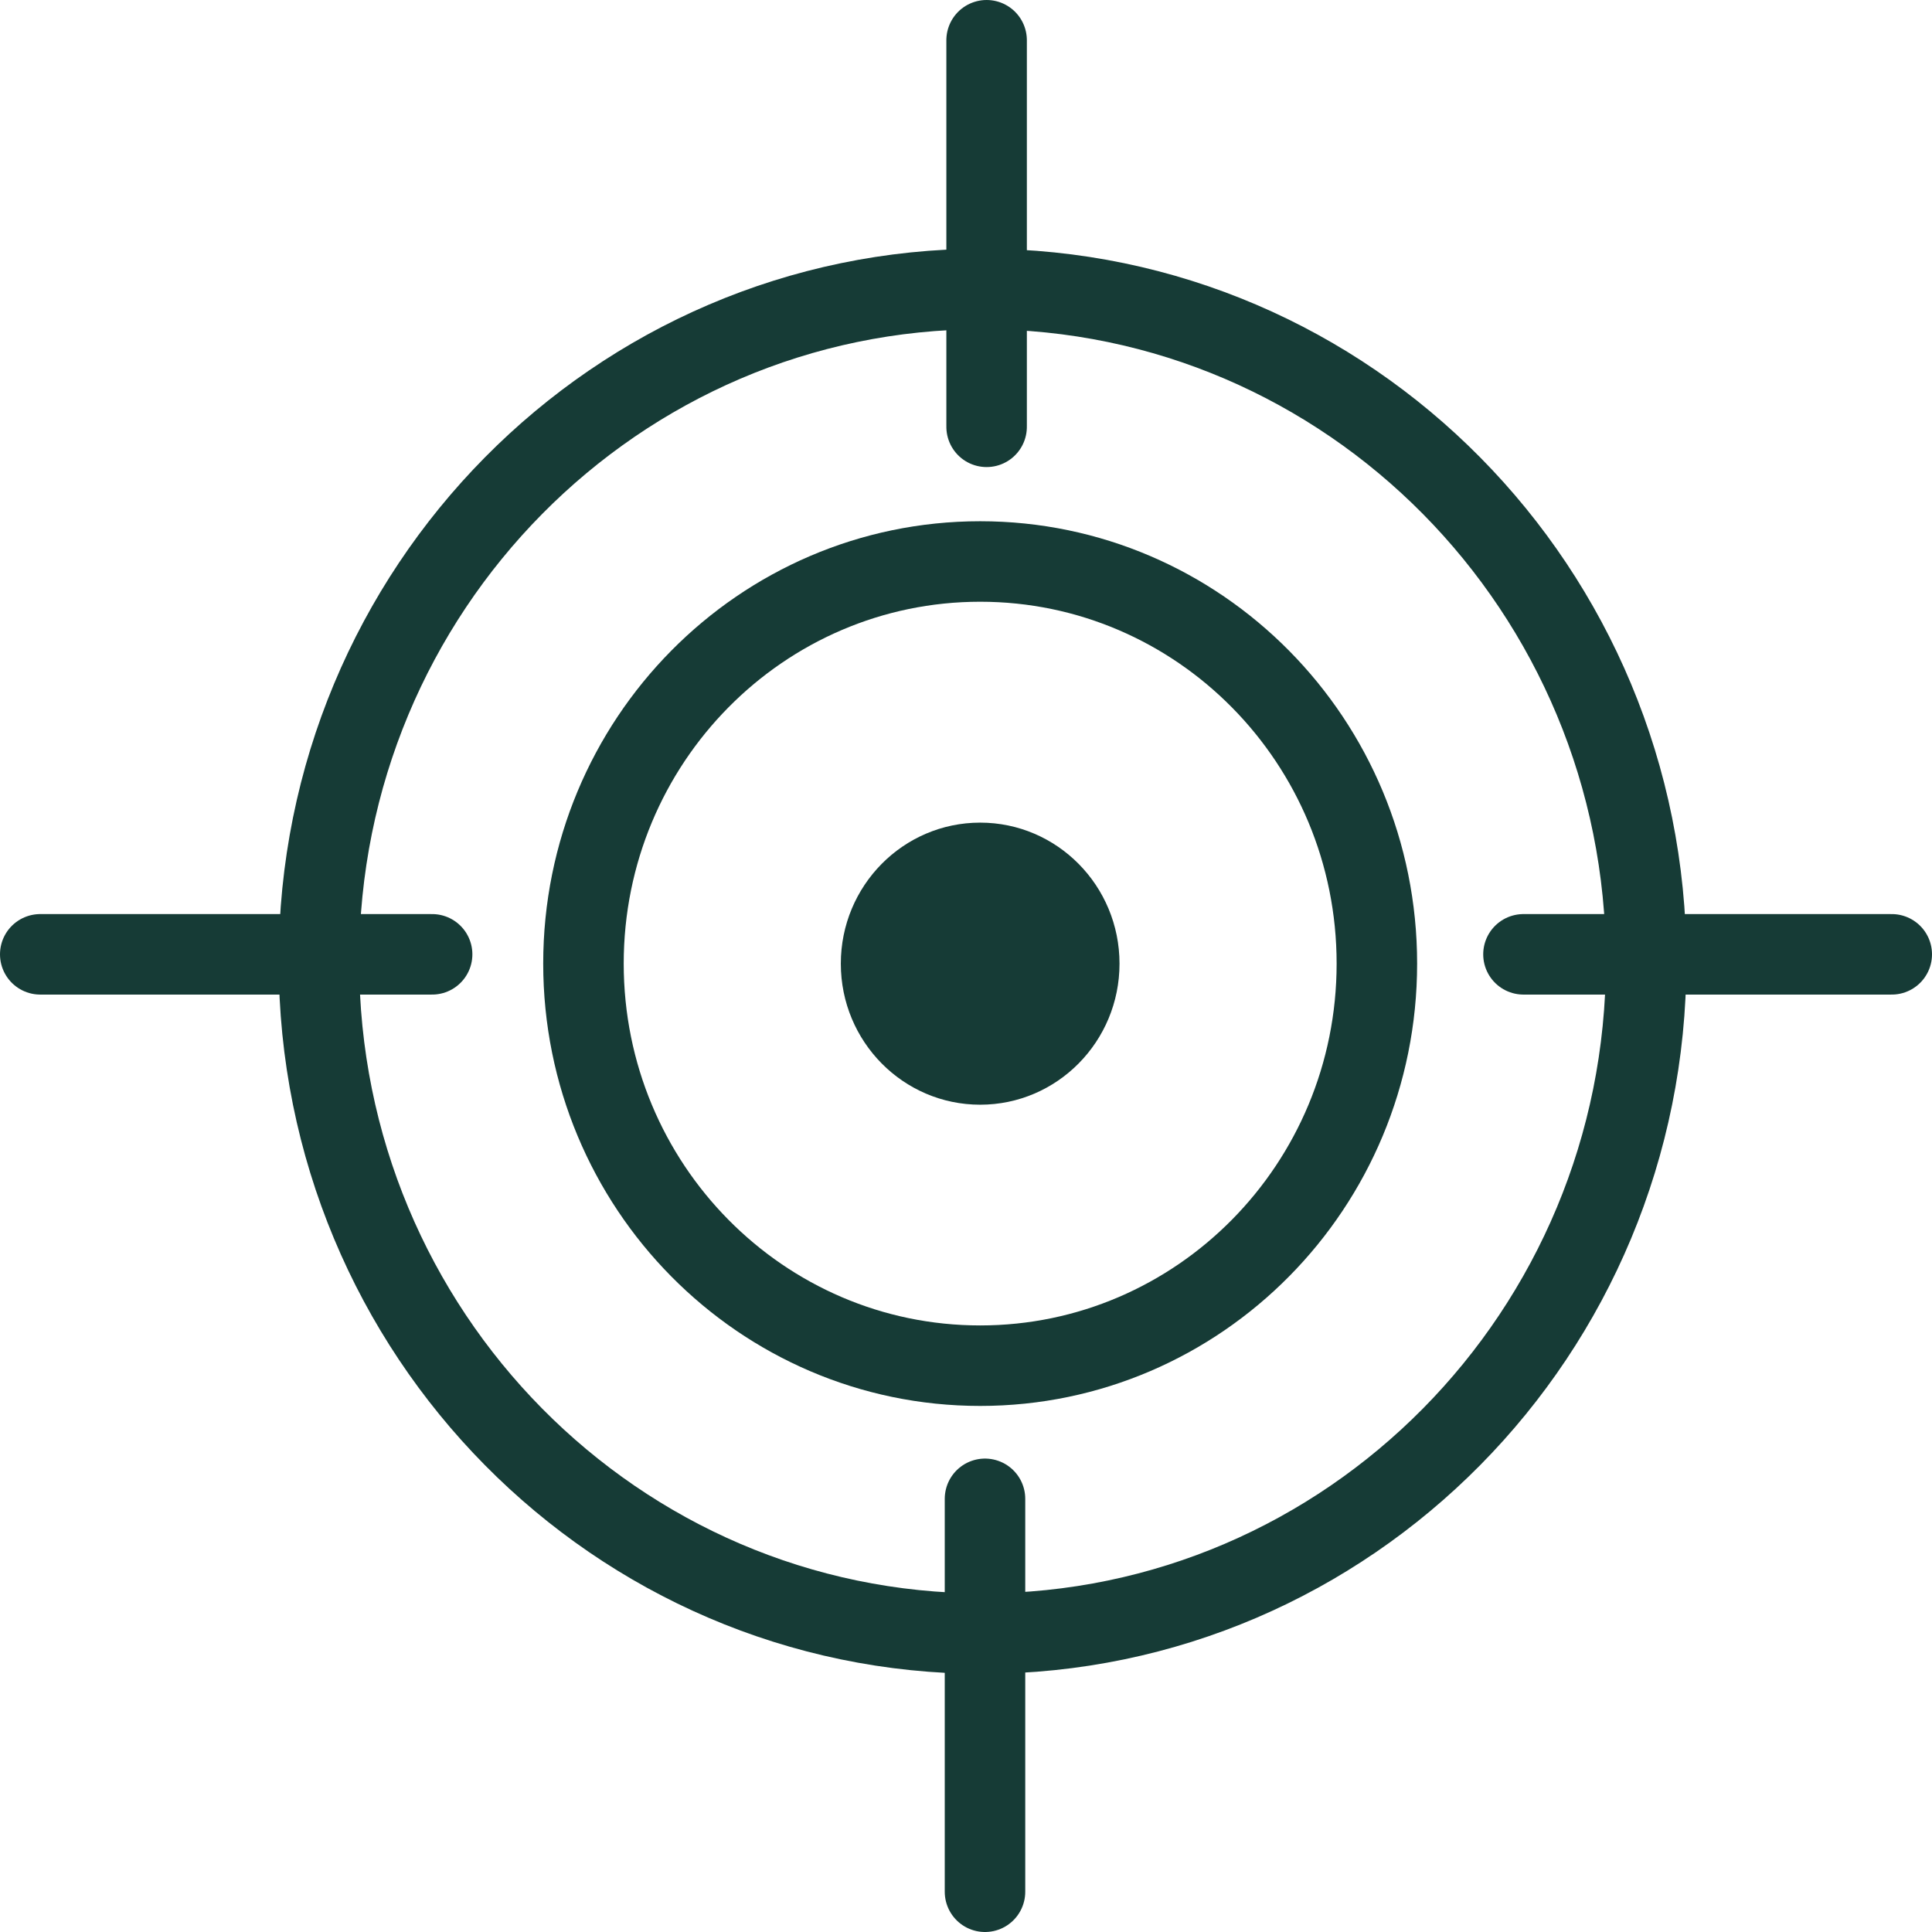 <svg width="24" height="24" viewBox="0 0 24 24" fill="none" xmlns="http://www.w3.org/2000/svg">
<g clip-path="url(#clip0_2086_3389)">
<path d="M20.449 11.941C20.449 16.559 16.752 20.293 12.205 20.293C7.659 20.293 3.962 16.559 3.962 11.941C3.962 7.323 7.659 3.59 12.205 3.59C16.752 3.59 20.449 7.323 20.449 11.941Z" stroke="#163B36"/>
<path d="M17.104 11.97C17.104 14.734 14.892 16.965 12.176 16.965C9.46 16.965 7.248 14.734 7.248 11.97C7.248 9.205 9.46 6.975 12.176 6.975C14.892 6.975 17.104 9.205 17.104 11.97Z" stroke="#163B36"/>
<ellipse cx="12.176" cy="11.971" rx="1.731" ry="1.752" fill="#163B36"/>
<line x1="0.5" y1="11.855" x2="5.368" y2="11.855" stroke="#163B36" stroke-linecap="round"/>
<line x1="18.925" y1="11.855" x2="23.5" y2="11.855" stroke="#163B36" stroke-linecap="round"/>
<line x1="0.5" y1="-0.5" x2="5.302" y2="-0.5" transform="matrix(-0 1 -1 -0 11.756 0)" stroke="#163B36" stroke-linecap="round"/>
<line x1="12.236" y1="18.619" x2="12.236" y2="23.5" stroke="#163B36" stroke-linecap="round"/>
</g>
<defs>
<clipPath id="clip0_2086_3389">
<rect width="24" height="24" fill="white"/>
</clipPath>
</defs>
</svg>
